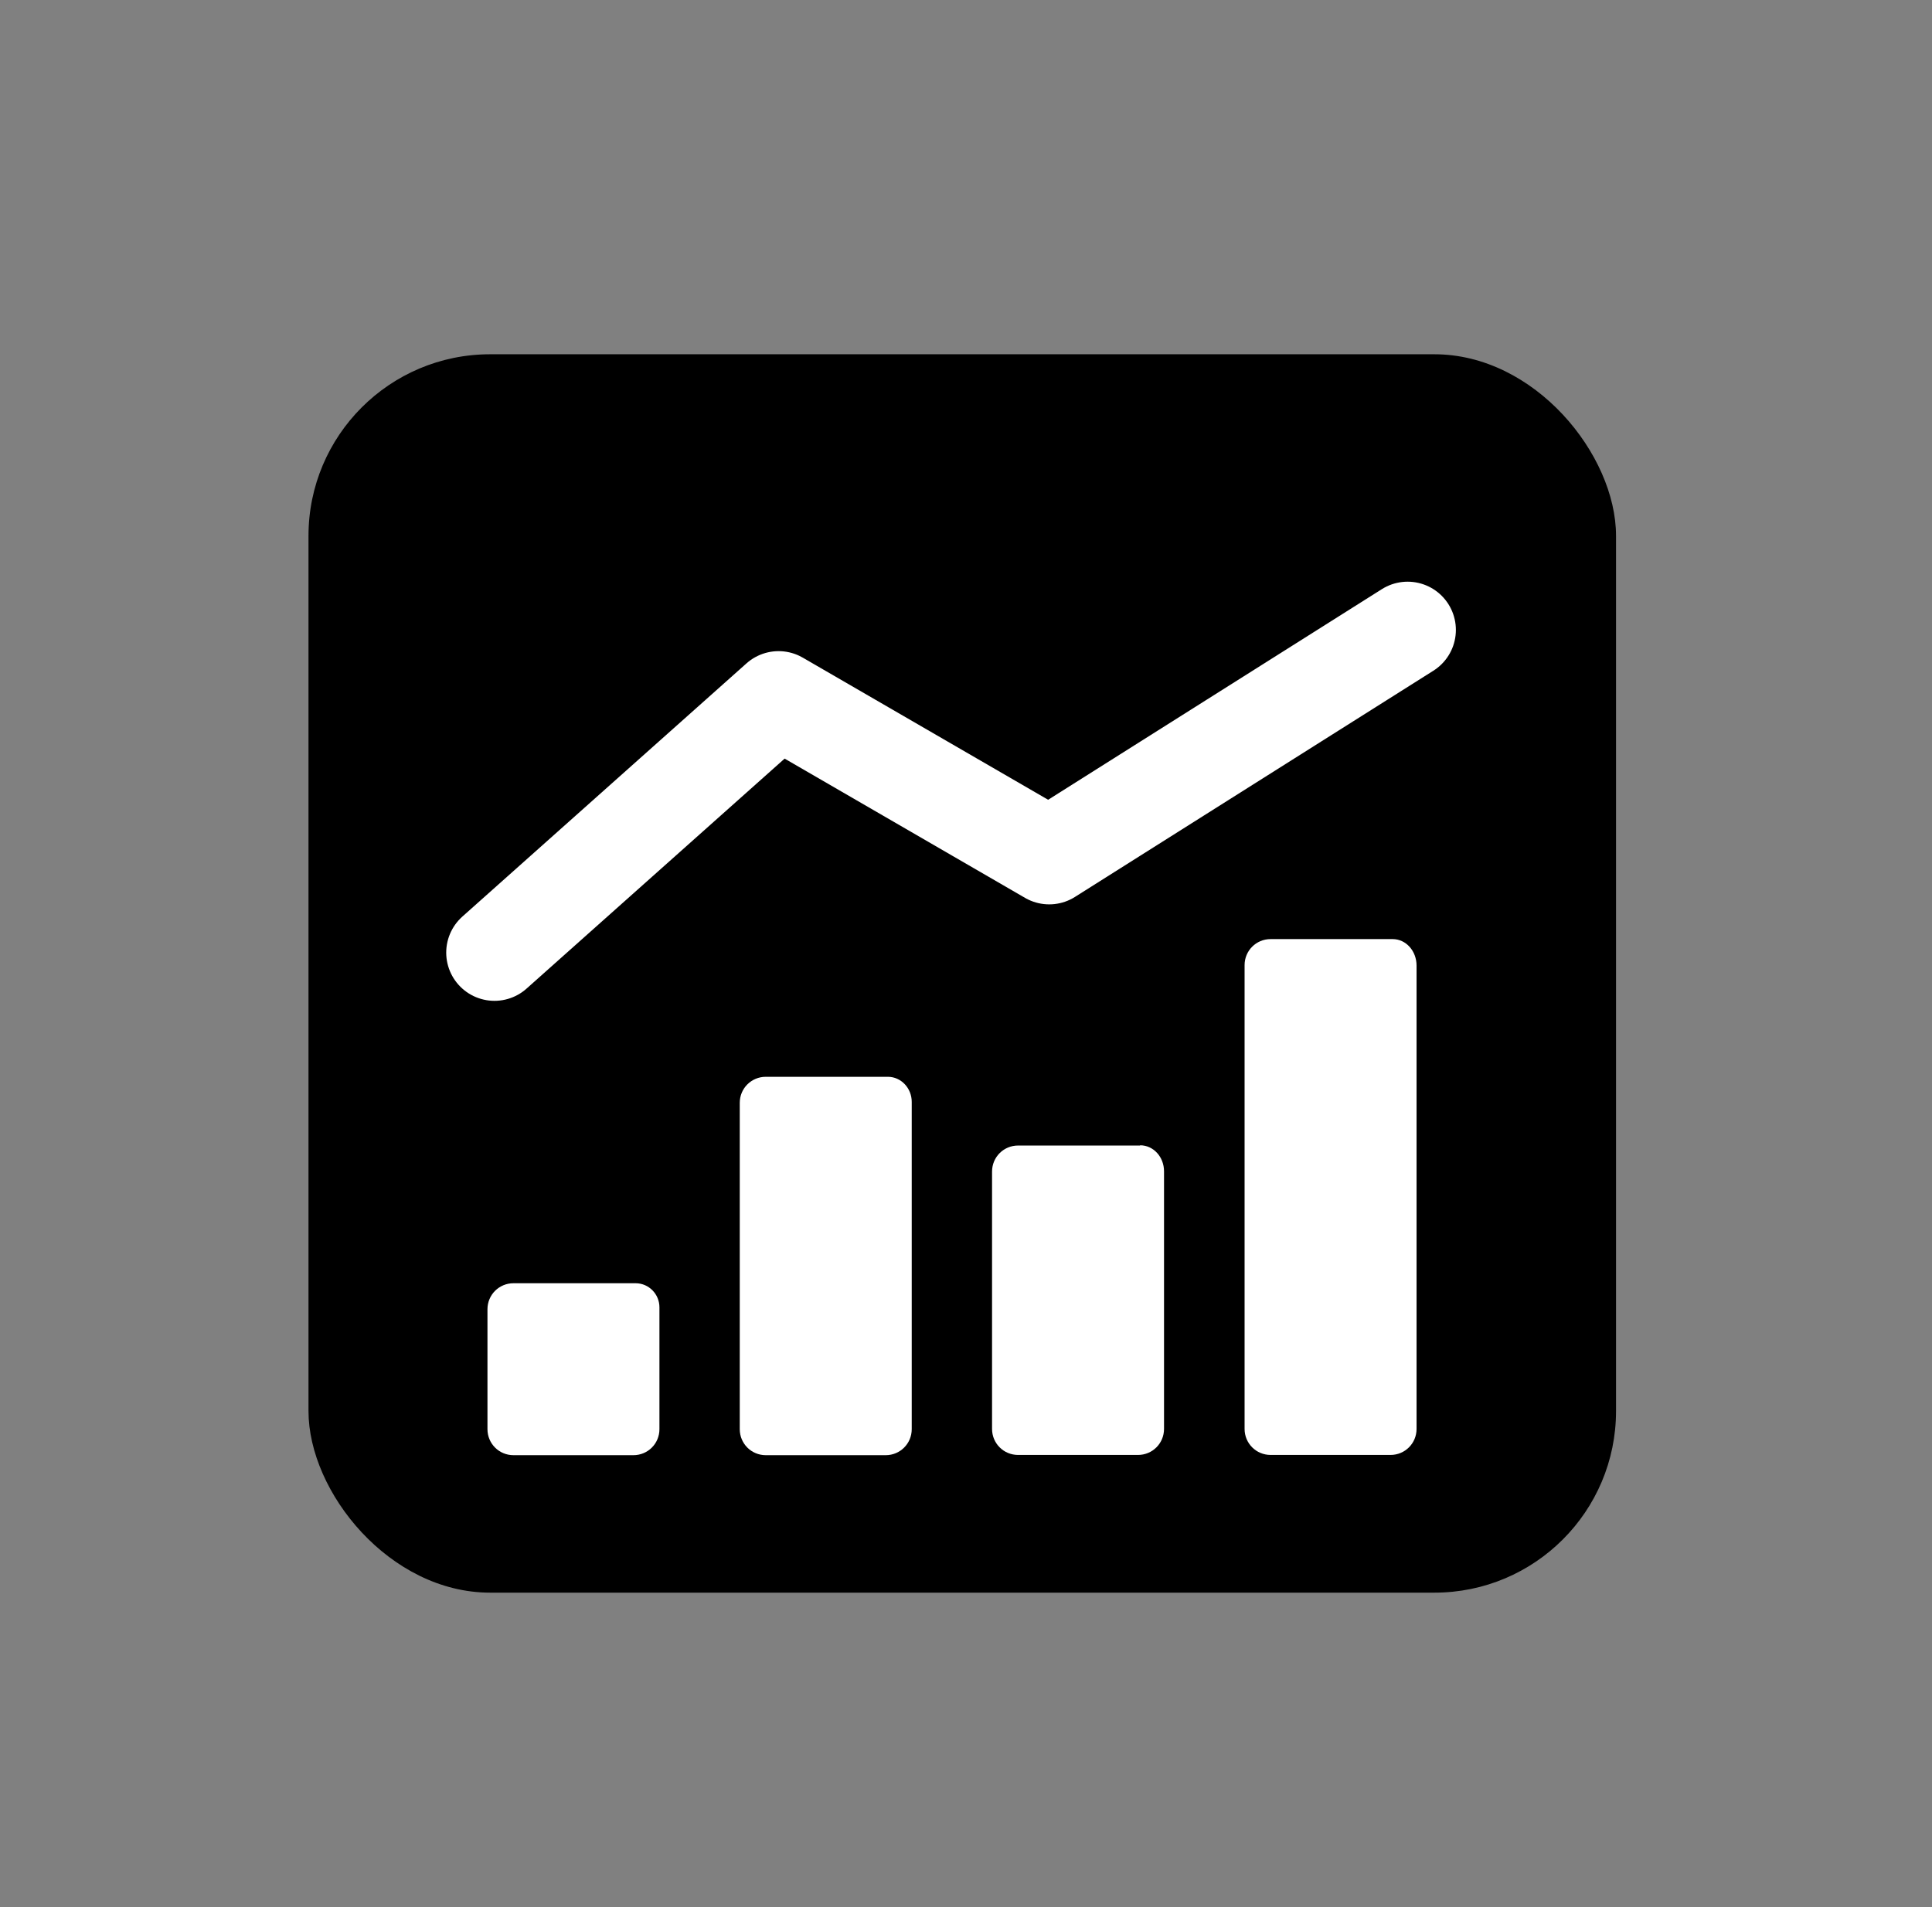 <?xml version="1.0" encoding="UTF-8"?><svg id="Layer_1" xmlns="http://www.w3.org/2000/svg" viewBox="0 0 80.1 79.09"><rect x="0" y="0" width="80.1" height="79.09" fill="#808080" stroke="none"/><defs><style>.cls-1{fill:#fff;}.cls-2{fill:none;stroke:#fff;stroke-linecap:round;stroke-linejoin:round;stroke-width:4px;}</style></defs><rect x="12.79" y="14.69" width="54.21" height="51.35" rx="7.53" ry="7.53"/><path class="cls-1" d="m26.35,53.21h-5.06c-.6,0-1.08.48-1.08,1.08v4.97c0,.6.48,1.08,1.08,1.08h4.97c.6,0,1.08-.48,1.08-1.08v-5.05c0-.55-.44-1-.99-1h0Zm.94-.48"/><path class="cls-1" d="m36.81,44.65h-5.06c-.6,0-1.08.48-1.08,1.08v13.53c0,.6.48,1.08,1.08,1.08h4.97c.6,0,1.08-.48,1.08-1.08v-13.57c0-.57-.44-1.04-.99-1.04h0Zm-.11-.58"/><path class="cls-1" d="m47.27,47.5h-5.06c-.6,0-1.08.48-1.08,1.08v10.67c0,.6.48,1.08,1.08,1.08h4.97c.6,0,1.08-.48,1.08-1.08v-10.68c0-.6-.44-1.08-.99-1.08h0Zm.26.05"/><path class="cls-1" d="m57.74,38.94h-5.06c-.6,0-1.08.48-1.08,1.08v19.23c0,.6.48,1.08,1.08,1.08h4.97c.6,0,1.08-.48,1.08-1.08v-19.21c0-.61-.44-1.1-.99-1.1h0Zm.63.49"/><polyline class="cls-2" points="20.5 39.5 32.28 29 43.5 35.5 58.36 26.12"/></svg>